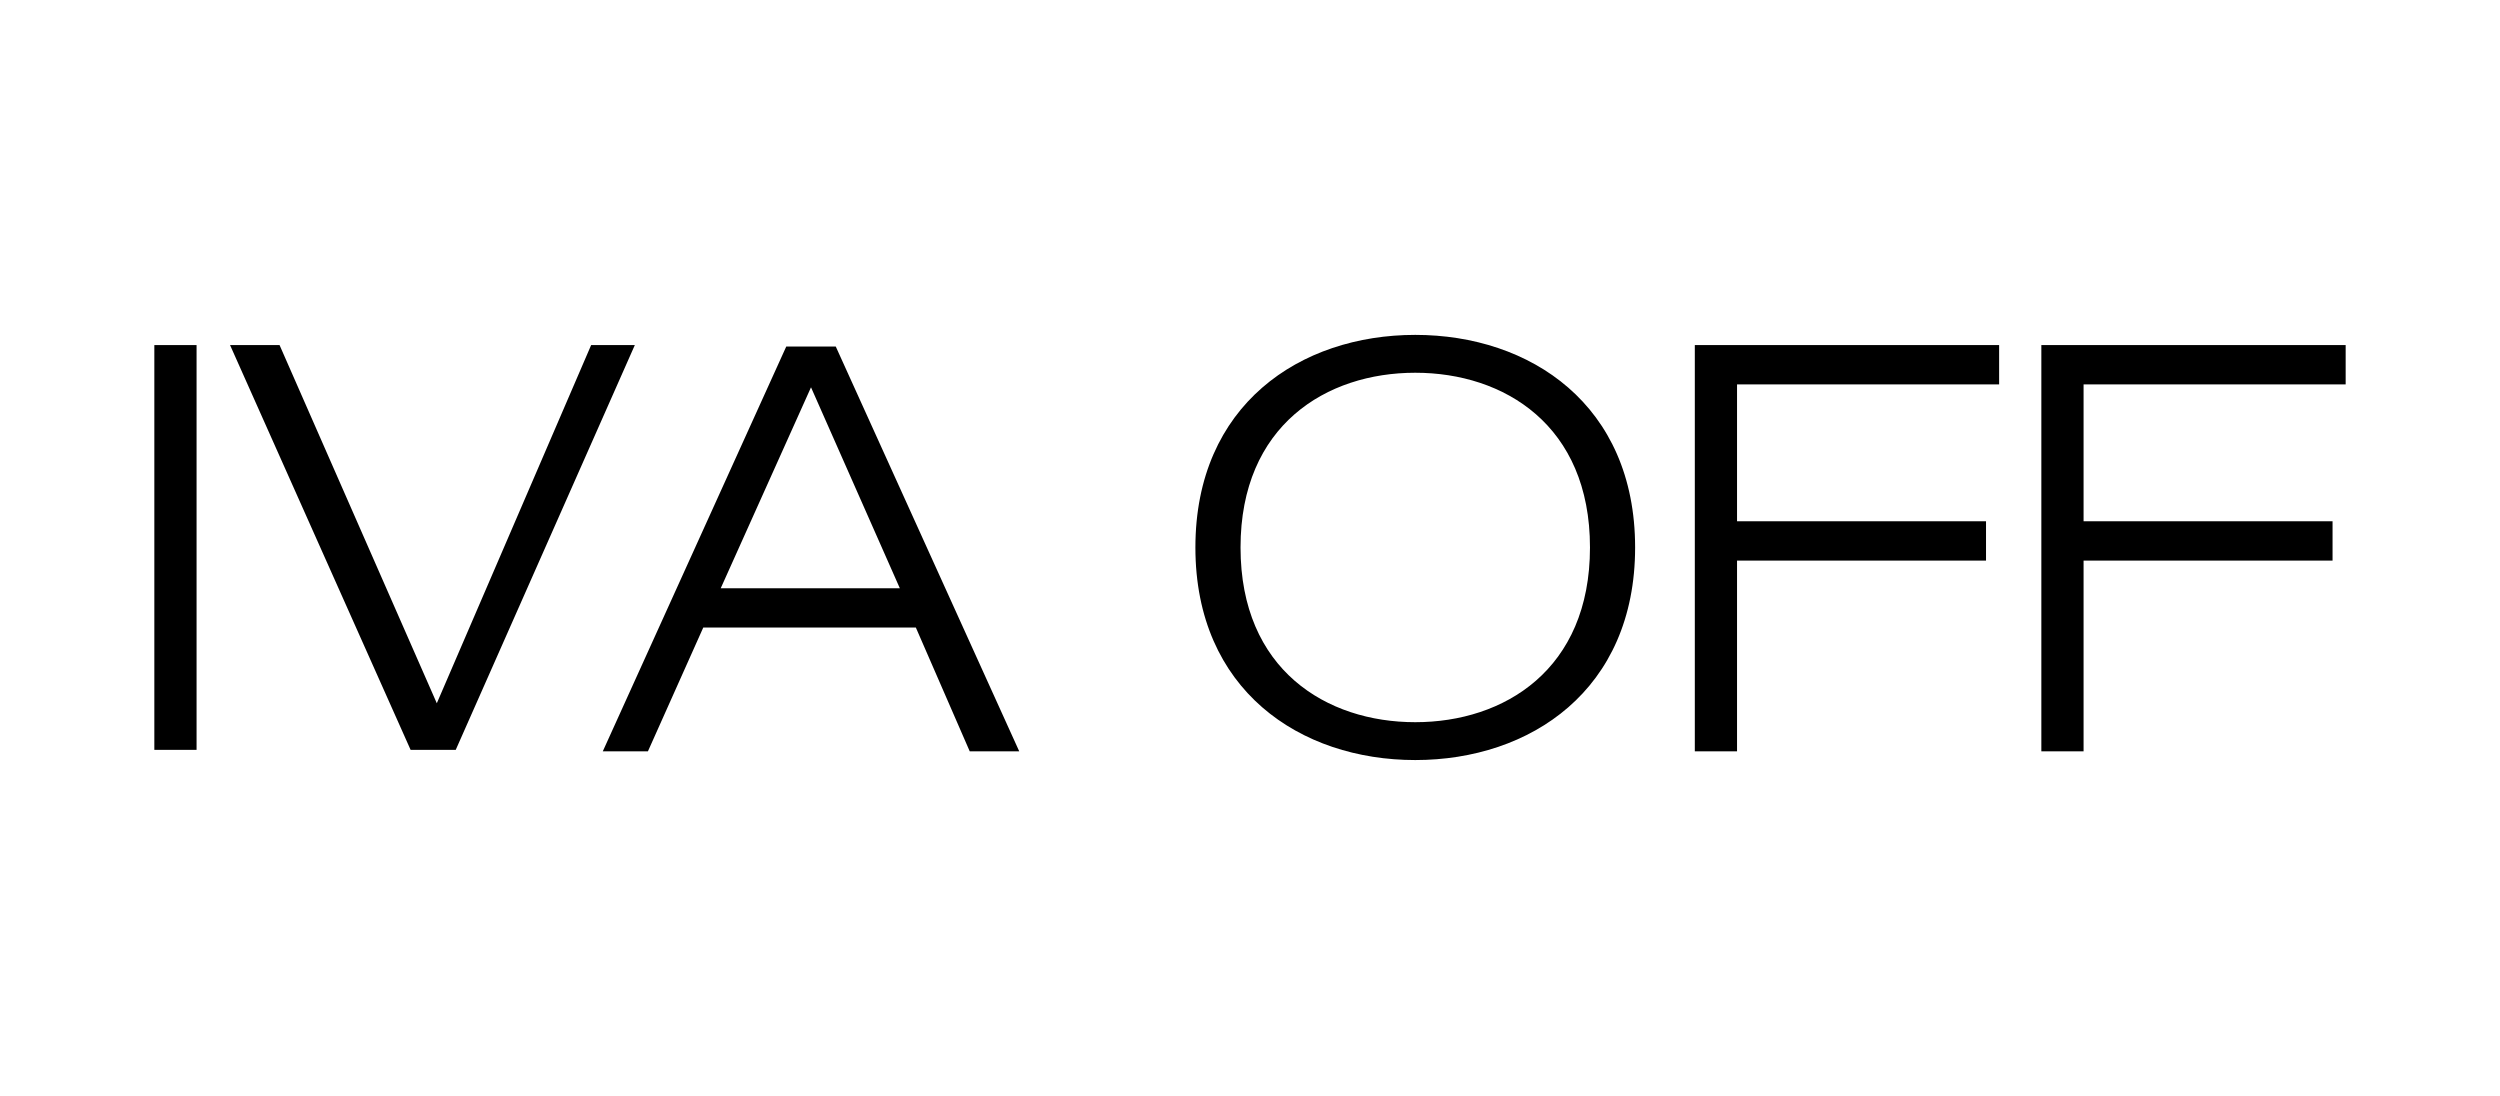 <?xml version="1.0" encoding="UTF-8"?>
<svg id="Capa_1" data-name="Capa 1" xmlns="http://www.w3.org/2000/svg" version="1.1" viewBox="0 0 171.7 75.3">
  <defs>
    <style>
      .cls-1 {
        fill: #000;
        stroke-width: 0px;
      }
    </style>
  </defs>
  <path class="cls-1" d="M10.6,23.7h2.9v27.8h-2.9v-27.8Z"/>
  <path class="cls-1" d="M40.5,23.7h3.1l-12.3,27.8h-3.1l-12.4-27.8h3.4l10.8,24.6,10.6-24.6Z"/>
  <path class="cls-1" d="M63,43.1h-14.7l-3.8,8.5h-3.1l12.6-27.8h3.4l12.6,27.8h-3.4l-3.7-8.5ZM55.7,26.6l-6.2,13.8h12.3l-6.1-13.8Z"/>
  <path class="cls-1" d="M97.2,23c7.9,0,15.1,4.8,15.1,14.6s-7.2,14.6-15.1,14.6-15.1-4.8-15.1-14.6,7.2-14.6,15.1-14.6ZM97.2,49.6c6.1,0,12-3.6,12-12s-5.9-12-12-12-12,3.6-12,12,5.9,12,12,12Z"/>
  <path class="cls-1" d="M116.4,23.7h20.9v2.7h-18v9.4h17.1v2.7h-17.1v13.1h-2.9v-27.8Z"/>
  <path class="cls-1" d="M140.2,23.7h20.9v2.7h-18v9.4h17.1v2.7h-17.1v13.1h-2.9v-27.8Z"/>
</svg>